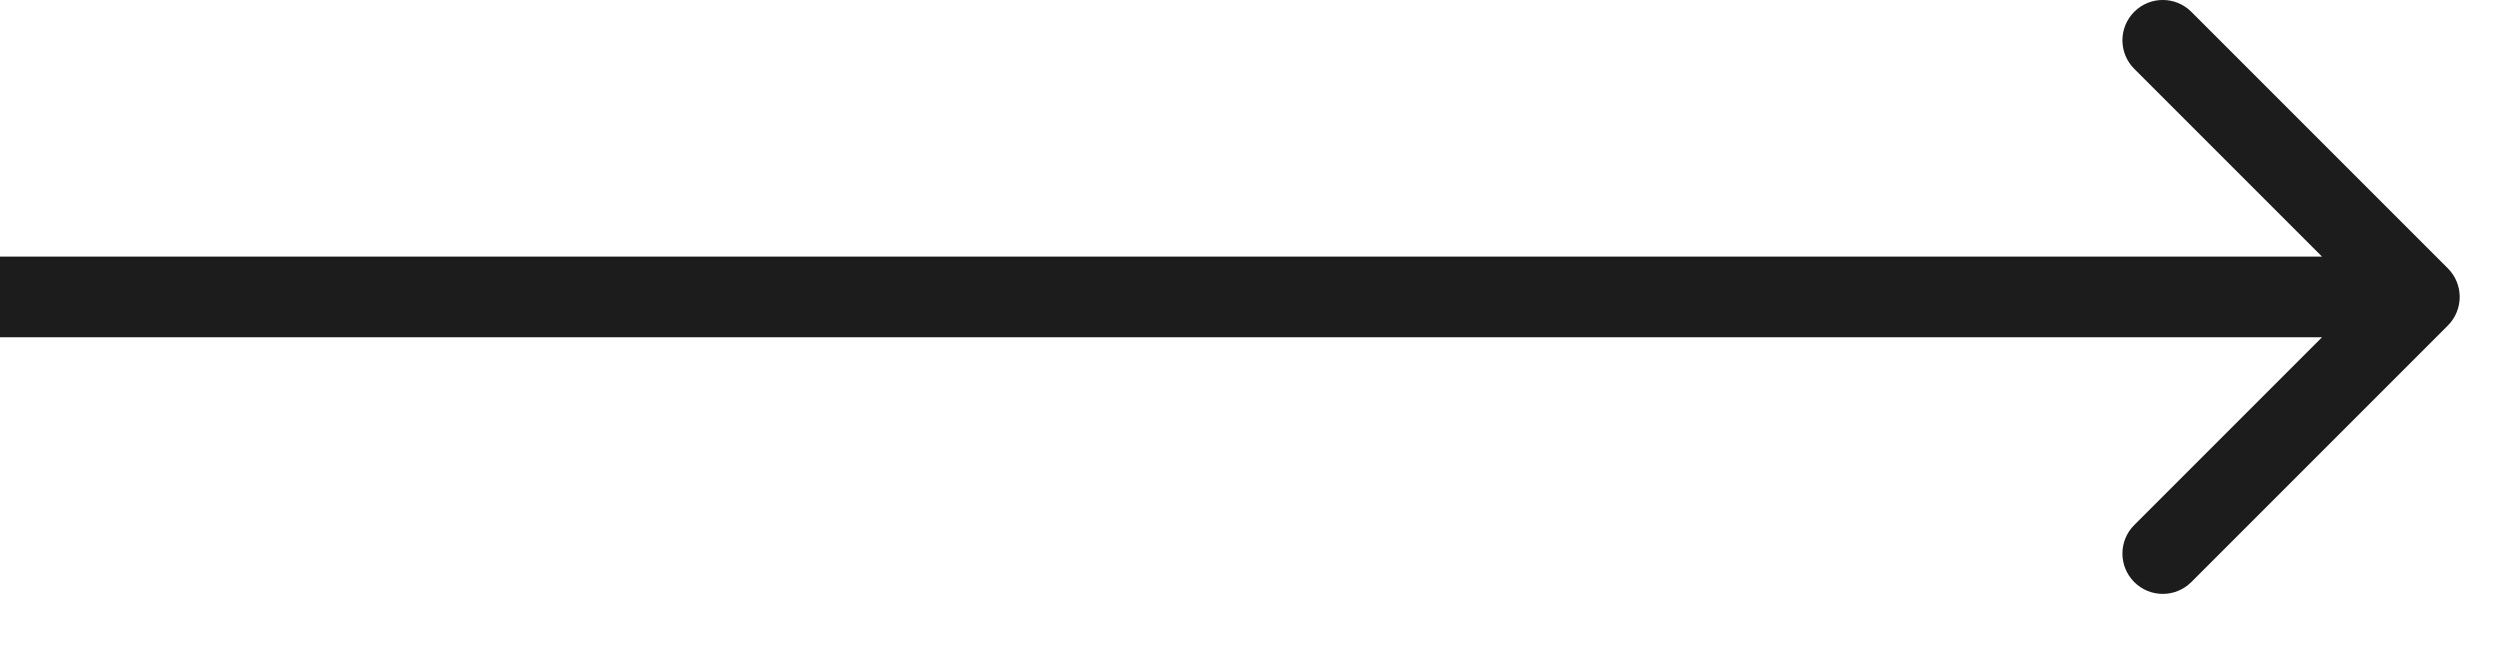 <svg width="31" height="8" viewBox="0 0 31 8" fill="none" xmlns="http://www.w3.org/2000/svg">
<path d="M30.354 4.036C30.549 3.84 30.549 3.524 30.354 3.328L27.172 0.146C26.976 -0.049 26.66 -0.049 26.465 0.146C26.269 0.342 26.269 0.658 26.465 0.854L29.293 3.682L26.465 6.51C26.269 6.706 26.269 7.022 26.465 7.218C26.66 7.413 26.976 7.413 27.172 7.218L30.354 4.036ZM0 3.682L-4.37114e-08 4.182L30 4.182L30 3.682L30 3.182L4.37114e-08 3.182L0 3.682Z" fill="#1C1C1C"/>
</svg>
